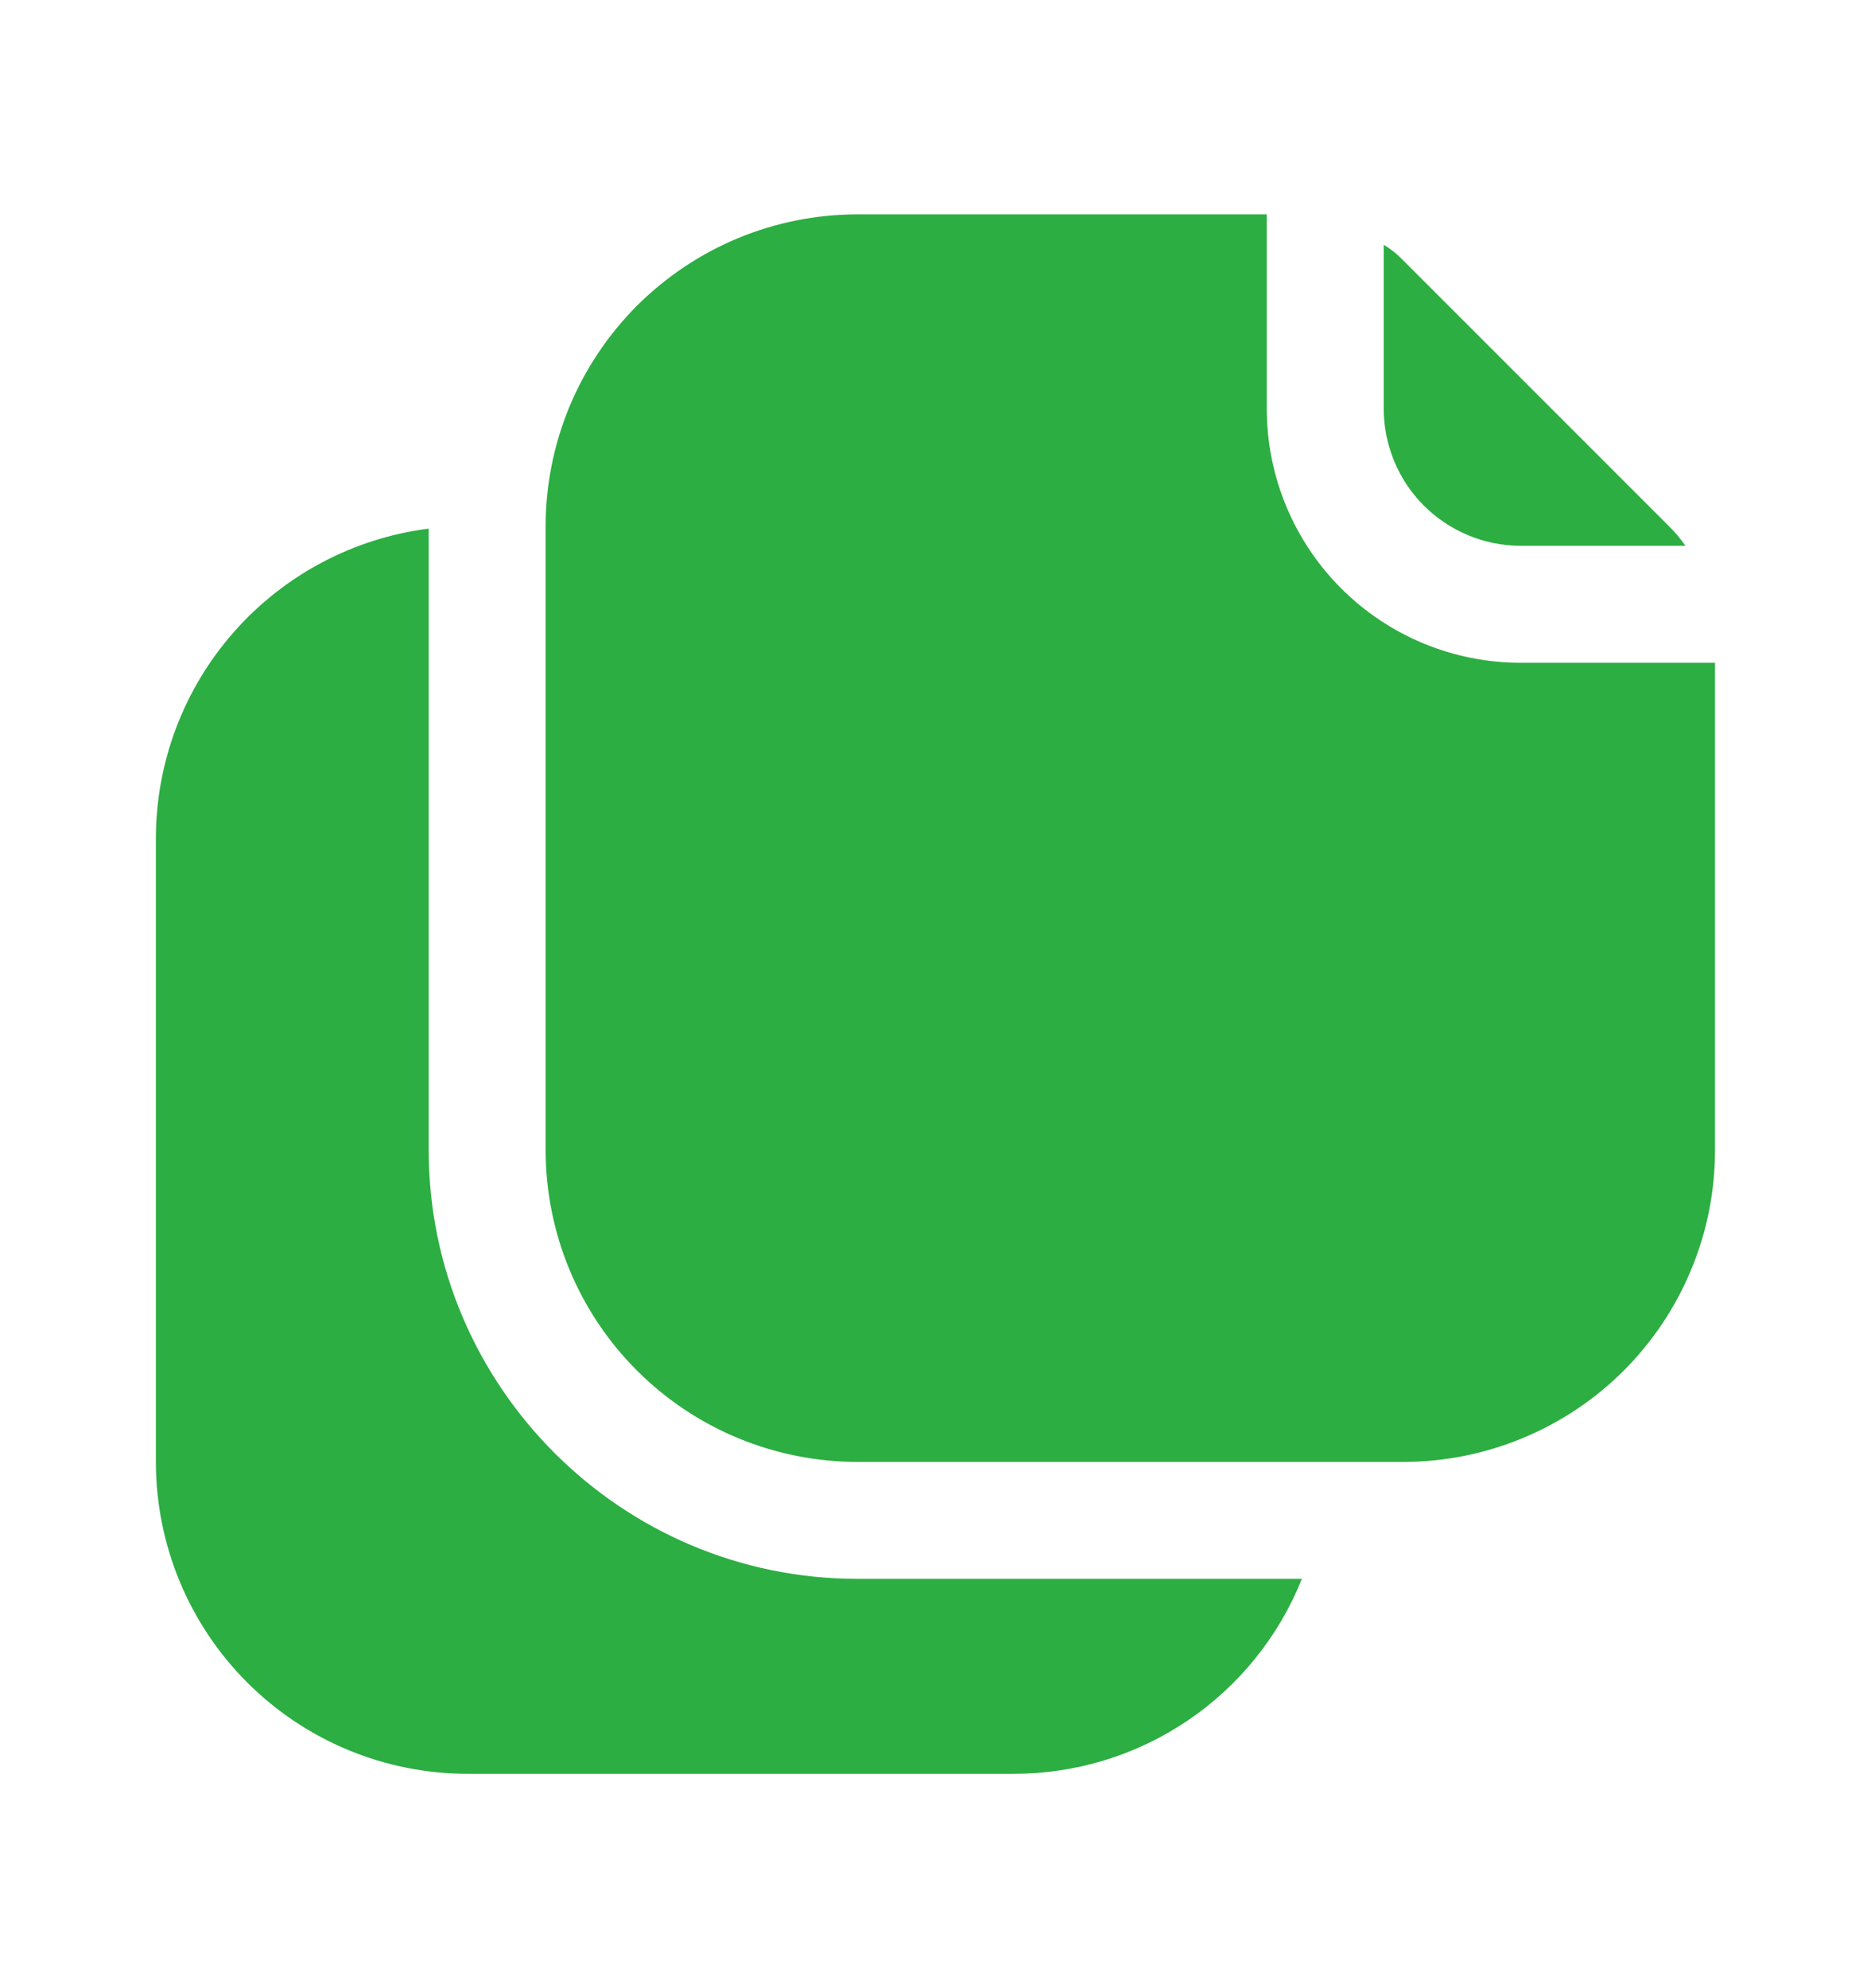 <svg width="16" height="17" viewBox="0 0 16 17" fill="none" xmlns="http://www.w3.org/2000/svg">
<path d="M7.333 13.5H11.133C10.936 13.993 10.595 14.415 10.156 14.712C9.716 15.009 9.197 15.168 8.666 15.167H4C3.649 15.167 3.303 15.098 2.979 14.964C2.655 14.83 2.361 14.633 2.114 14.386C1.866 14.138 1.67 13.844 1.536 13.521C1.402 13.197 1.333 12.85 1.333 12.5V7.167C1.334 6.517 1.571 5.89 2.001 5.403C2.43 4.916 3.022 4.602 3.666 4.52V9.833C3.666 11.853 5.313 13.5 7.333 13.5ZM13 4.667H14.413C14.372 4.607 14.325 4.551 14.273 4.5L12 2.227C11.951 2.175 11.895 2.13 11.833 2.093V3.5C11.835 3.809 11.958 4.105 12.176 4.323C12.395 4.542 12.691 4.665 13 4.667ZM13 5.667C12.425 5.666 11.875 5.437 11.469 5.031C11.063 4.625 10.834 4.074 10.833 3.5V1.833H7.333C6.983 1.833 6.636 1.902 6.312 2.036C5.989 2.17 5.695 2.367 5.447 2.614C5.2 2.862 5.003 3.156 4.869 3.479C4.735 3.803 4.666 4.15 4.666 4.5V9.833C4.666 10.184 4.735 10.53 4.869 10.854C5.003 11.178 5.2 11.472 5.447 11.719C5.695 11.967 5.989 12.163 6.312 12.297C6.636 12.431 6.983 12.5 7.333 12.5H12C12.35 12.5 12.697 12.431 13.02 12.297C13.344 12.163 13.638 11.967 13.886 11.719C14.133 11.472 14.329 11.178 14.463 10.854C14.598 10.53 14.666 10.184 14.666 9.833V5.667H13Z" fill="#2CAE42"/>
</svg>
